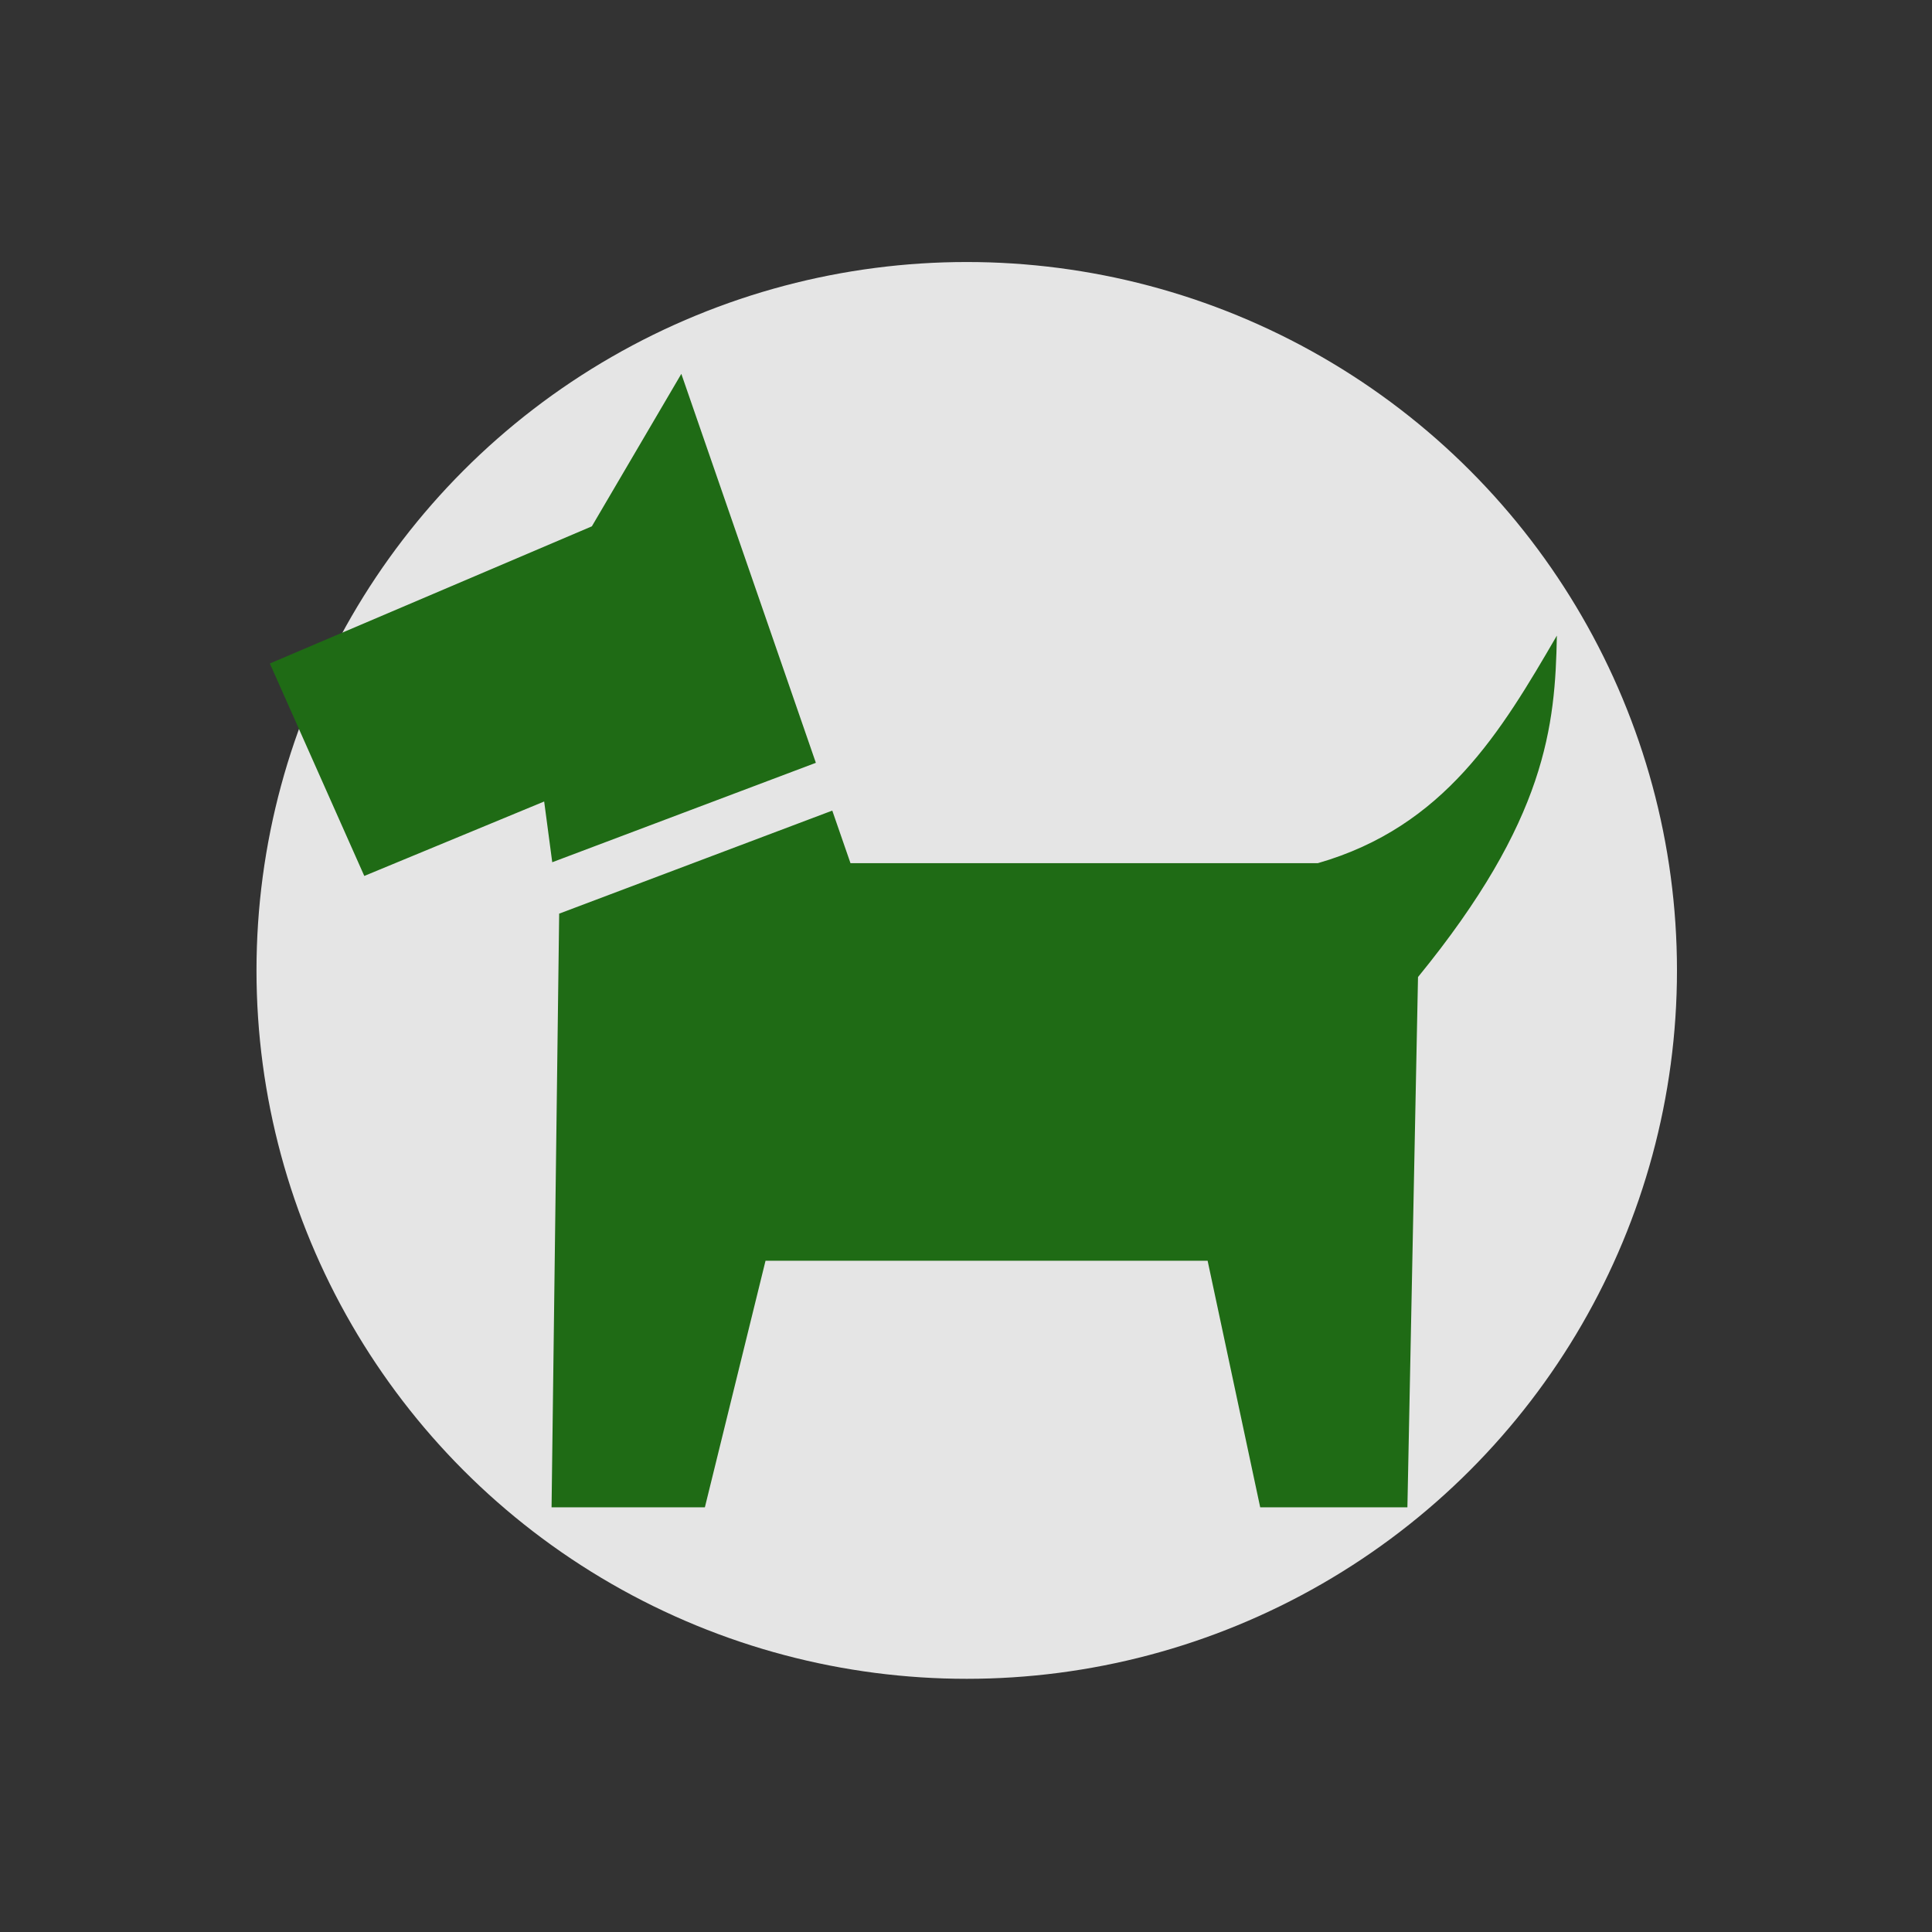 <?xml version="1.0" encoding="UTF-8" standalone="no"?>
<!-- Created with Inkscape (http://www.inkscape.org/) -->
<svg xmlns:dc="http://purl.org/dc/elements/1.1/" xmlns:cc="http://creativecommons.org/ns#" xmlns:rdf="http://www.w3.org/1999/02/22-rdf-syntax-ns#" xmlns:svg="http://www.w3.org/2000/svg" xmlns="http://www.w3.org/2000/svg" xmlns:sodipodi="http://sodipodi.sourceforge.net/DTD/sodipodi-0.dtd" xmlns:inkscape="http://www.inkscape.org/namespaces/inkscape" width="1500" height="1500" viewBox="0 0 1500 1500" id="svg4152" version="1.1" inkscape:version="0.91 r13725" sodipodi:docname="hunde packliste.svg">
  <rect x="0" y="0" width="1500" height="1500" fill="#333333" stroke="none"/>
  <defs id="defs4154"></defs>
  <g inkscape:label="Ebene 1" inkscape:groupmode="layer" id="layer1" transform="translate(0,447.638)">
    <ellipse style="opacity:1;fill:#f0f0f0;fill-opacity:0.941;stroke:none;stroke-width:7;stroke-miterlimit:4;stroke-dasharray:none;stroke-opacity:1" id="path4700" cx="750.571" cy="305.791" rx="551.429" ry="550"></ellipse>
  </g>
  <g inkscape:groupmode="layer" id="layer2" inkscape:label="Ebene 2"></g>
  <g inkscape:groupmode="layer" id="layer3" inkscape:label="Ebene 3">
    <g id="g4736" transform="matrix(1.1,0,0,1.1,32.626,377.167)" style="fill:#1f6b15;fill-opacity:1">
      <path id="path4738" d="m 451.23,-78.997 -63.149,107.61 -227.28,96.811 66.661,149.95 126.96,-52.547 5.699,42.873 186.07,-70.173 -94.956,-274.53 z m 617.97,184.74 c -39.334,67.626 -79.153,134.85 -168.71,160.62 l -329.86,0 -12.855,-37.108 -192.83,72.757 0.066,0.265 -5.367,418.72 108.21,0 42.806,-174.01 312.04,0 37.108,174.01 103.9,0 7.488,-374.26 c 90.823,-111.22 96.827,-177.41 98.004,-241 z" inkscape:connector-curvature="0" style="fill:#1f6b15;fill-opacity:1"></path>
    </g>
  </g>
</svg>
